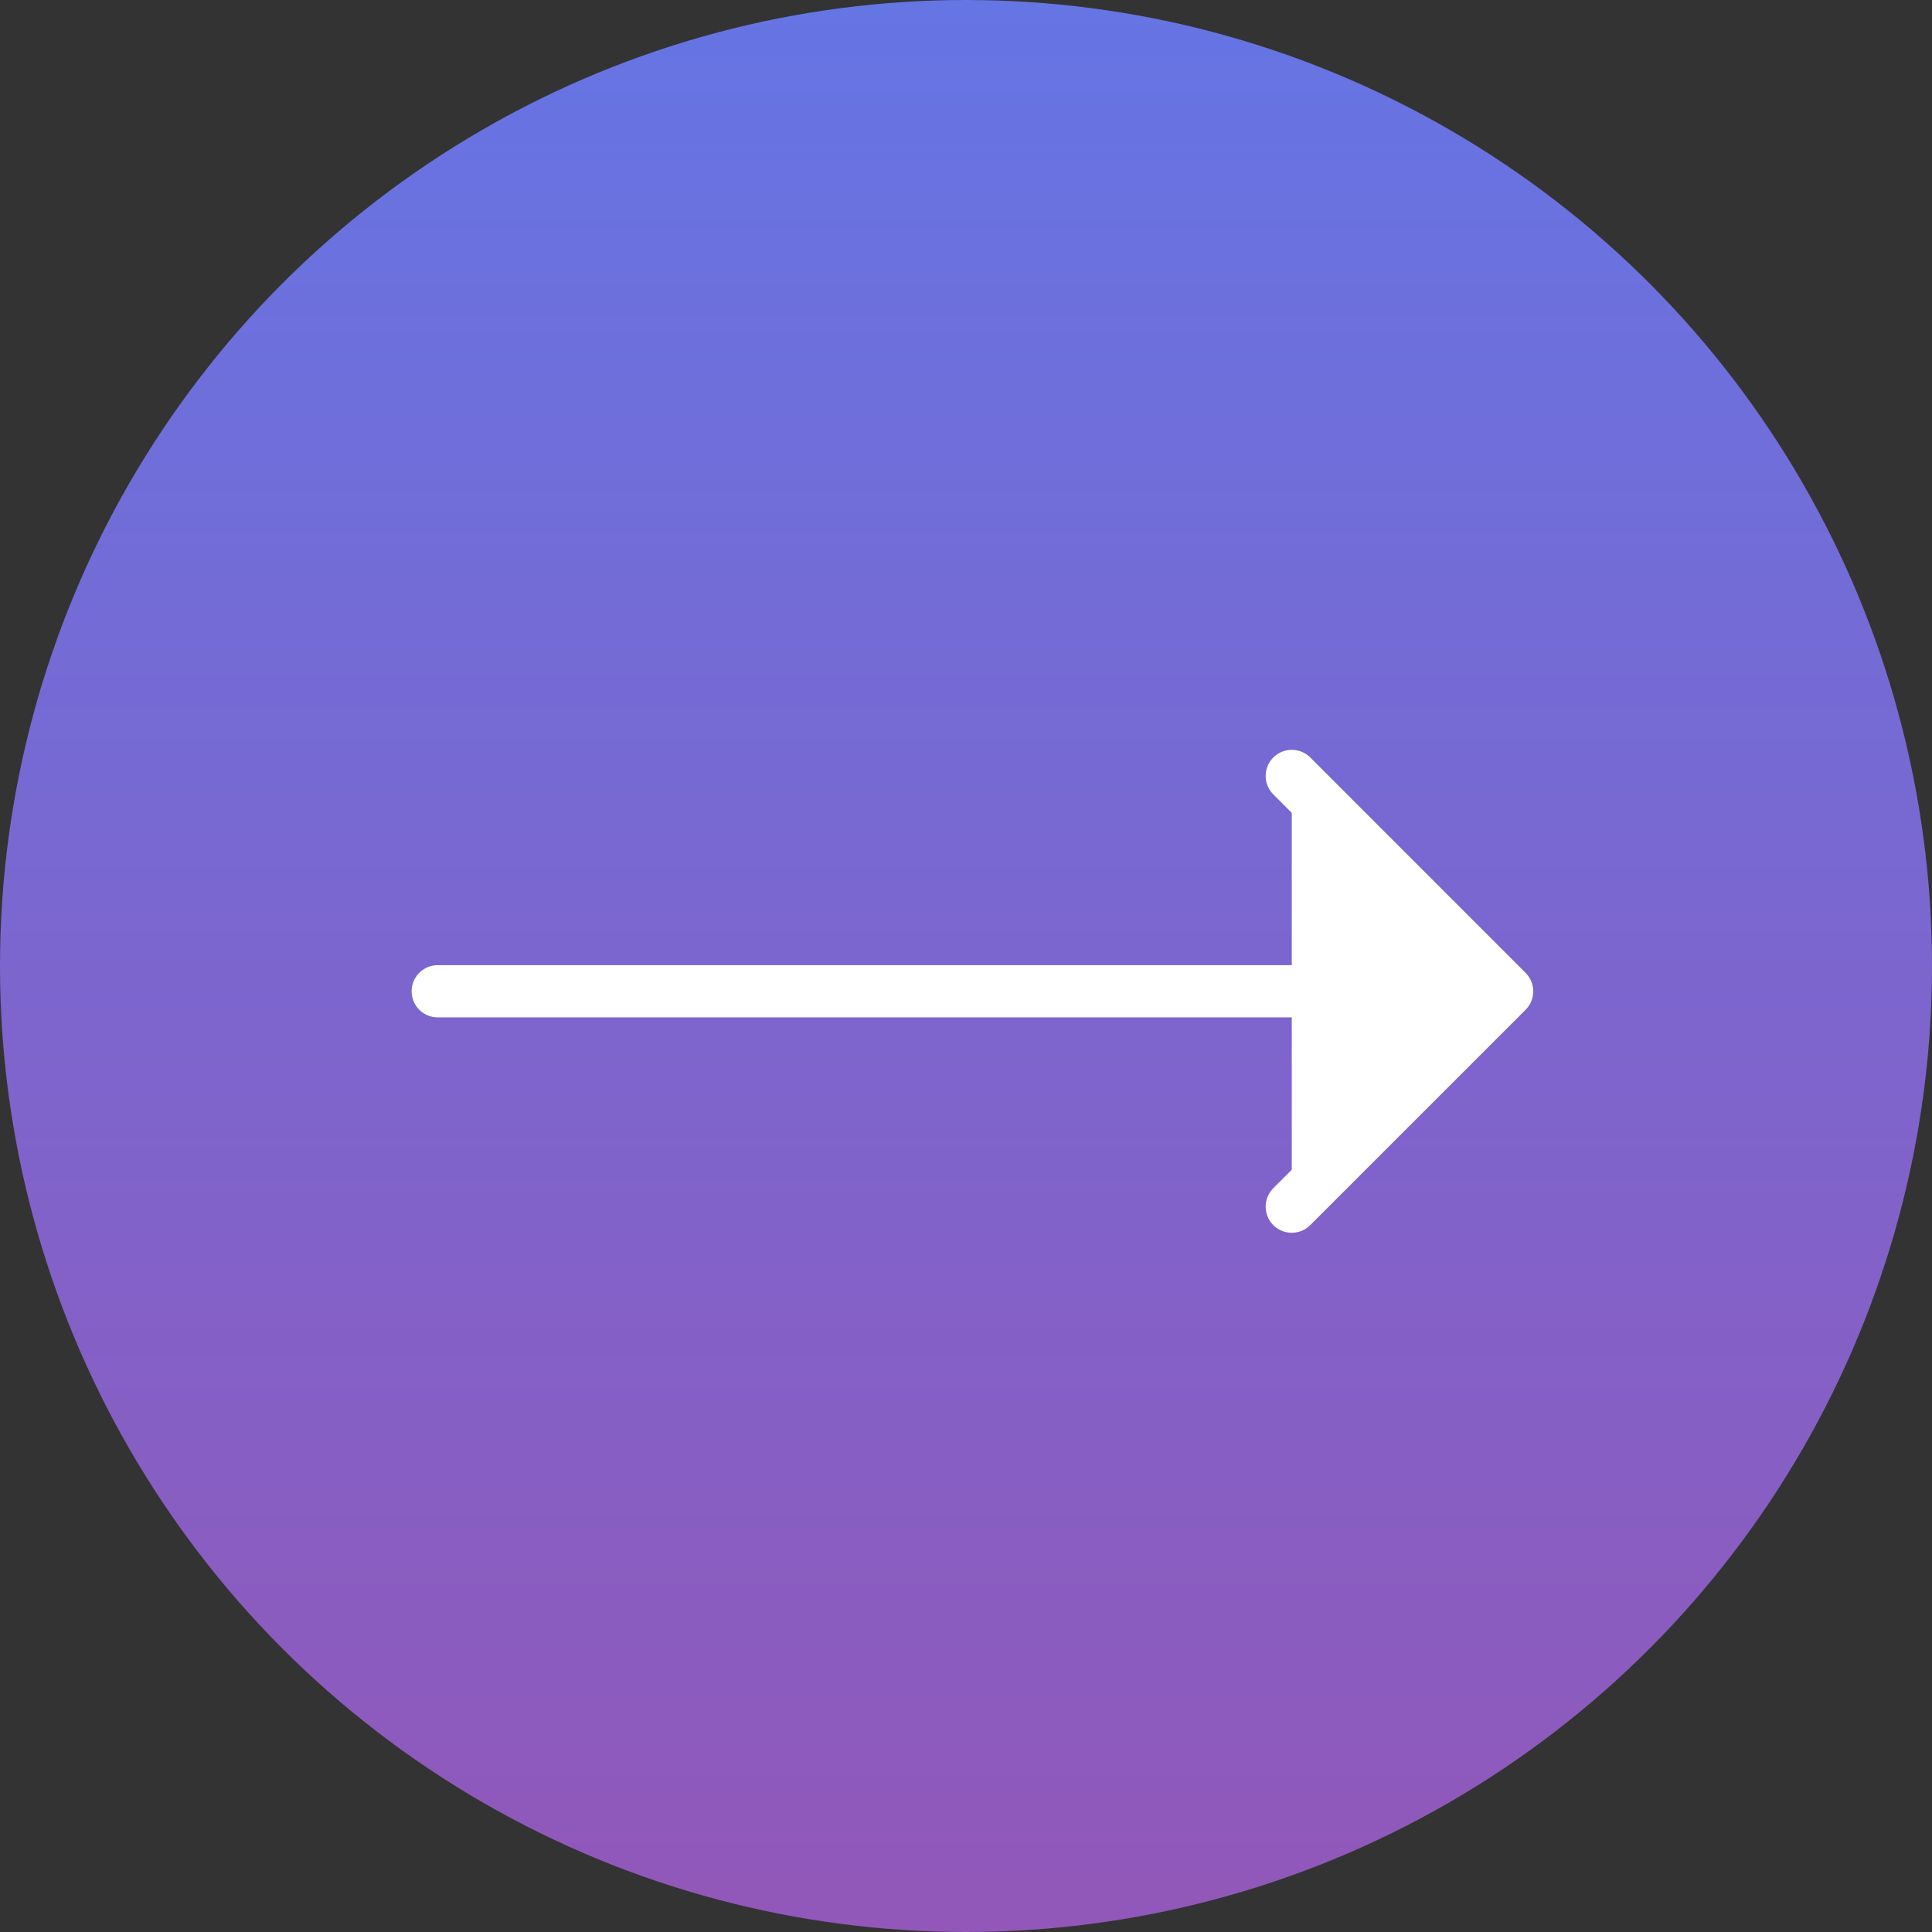 <svg xmlns="http://www.w3.org/2000/svg" xmlns:xlink="http://www.w3.org/1999/xlink" width="37" height="37" viewBox="0 0 37 37">
  <rect x="0" y="0" width="37" height="37" fill="#333333" stroke="none"/>
  <defs>
    <linearGradient id="linear-gradient" x1="0.5" x2="0.5" y2="1" gradientUnits="objectBoundingBox">
      <stop offset="0" stop-color="#6575e4"/>
      <stop offset="1" stop-color="#9257b9"/>
    </linearGradient>
  </defs>
  <g id="rightArrow" transform="translate(-7 -7)">
    <circle id="Ellipse_1" data-name="Ellipse 1" cx="18.5" cy="18.5" r="18.5" transform="translate(7 7)" fill="url(#linear-gradient)"/>
    <g id="Group_46768" data-name="Group 46768" transform="translate(15.383 21.86)">
      <path id="Path_82241" data-name="Path 82241" d="M331.273,3821.5h20.144" transform="translate(-331.273 -3817.376)" fill="#fff" stroke="#fff" stroke-linecap="round" stroke-width="1"/>
      <path id="Path_82242" data-name="Path 82242" d="M346.926,3812l4.124,4.125-4.124,4.124" transform="translate(-330.57 -3812)" fill="#fff" stroke="#fff" stroke-linecap="round" stroke-linejoin="round" stroke-width="1"/>
    </g>
  </g>
</svg>
